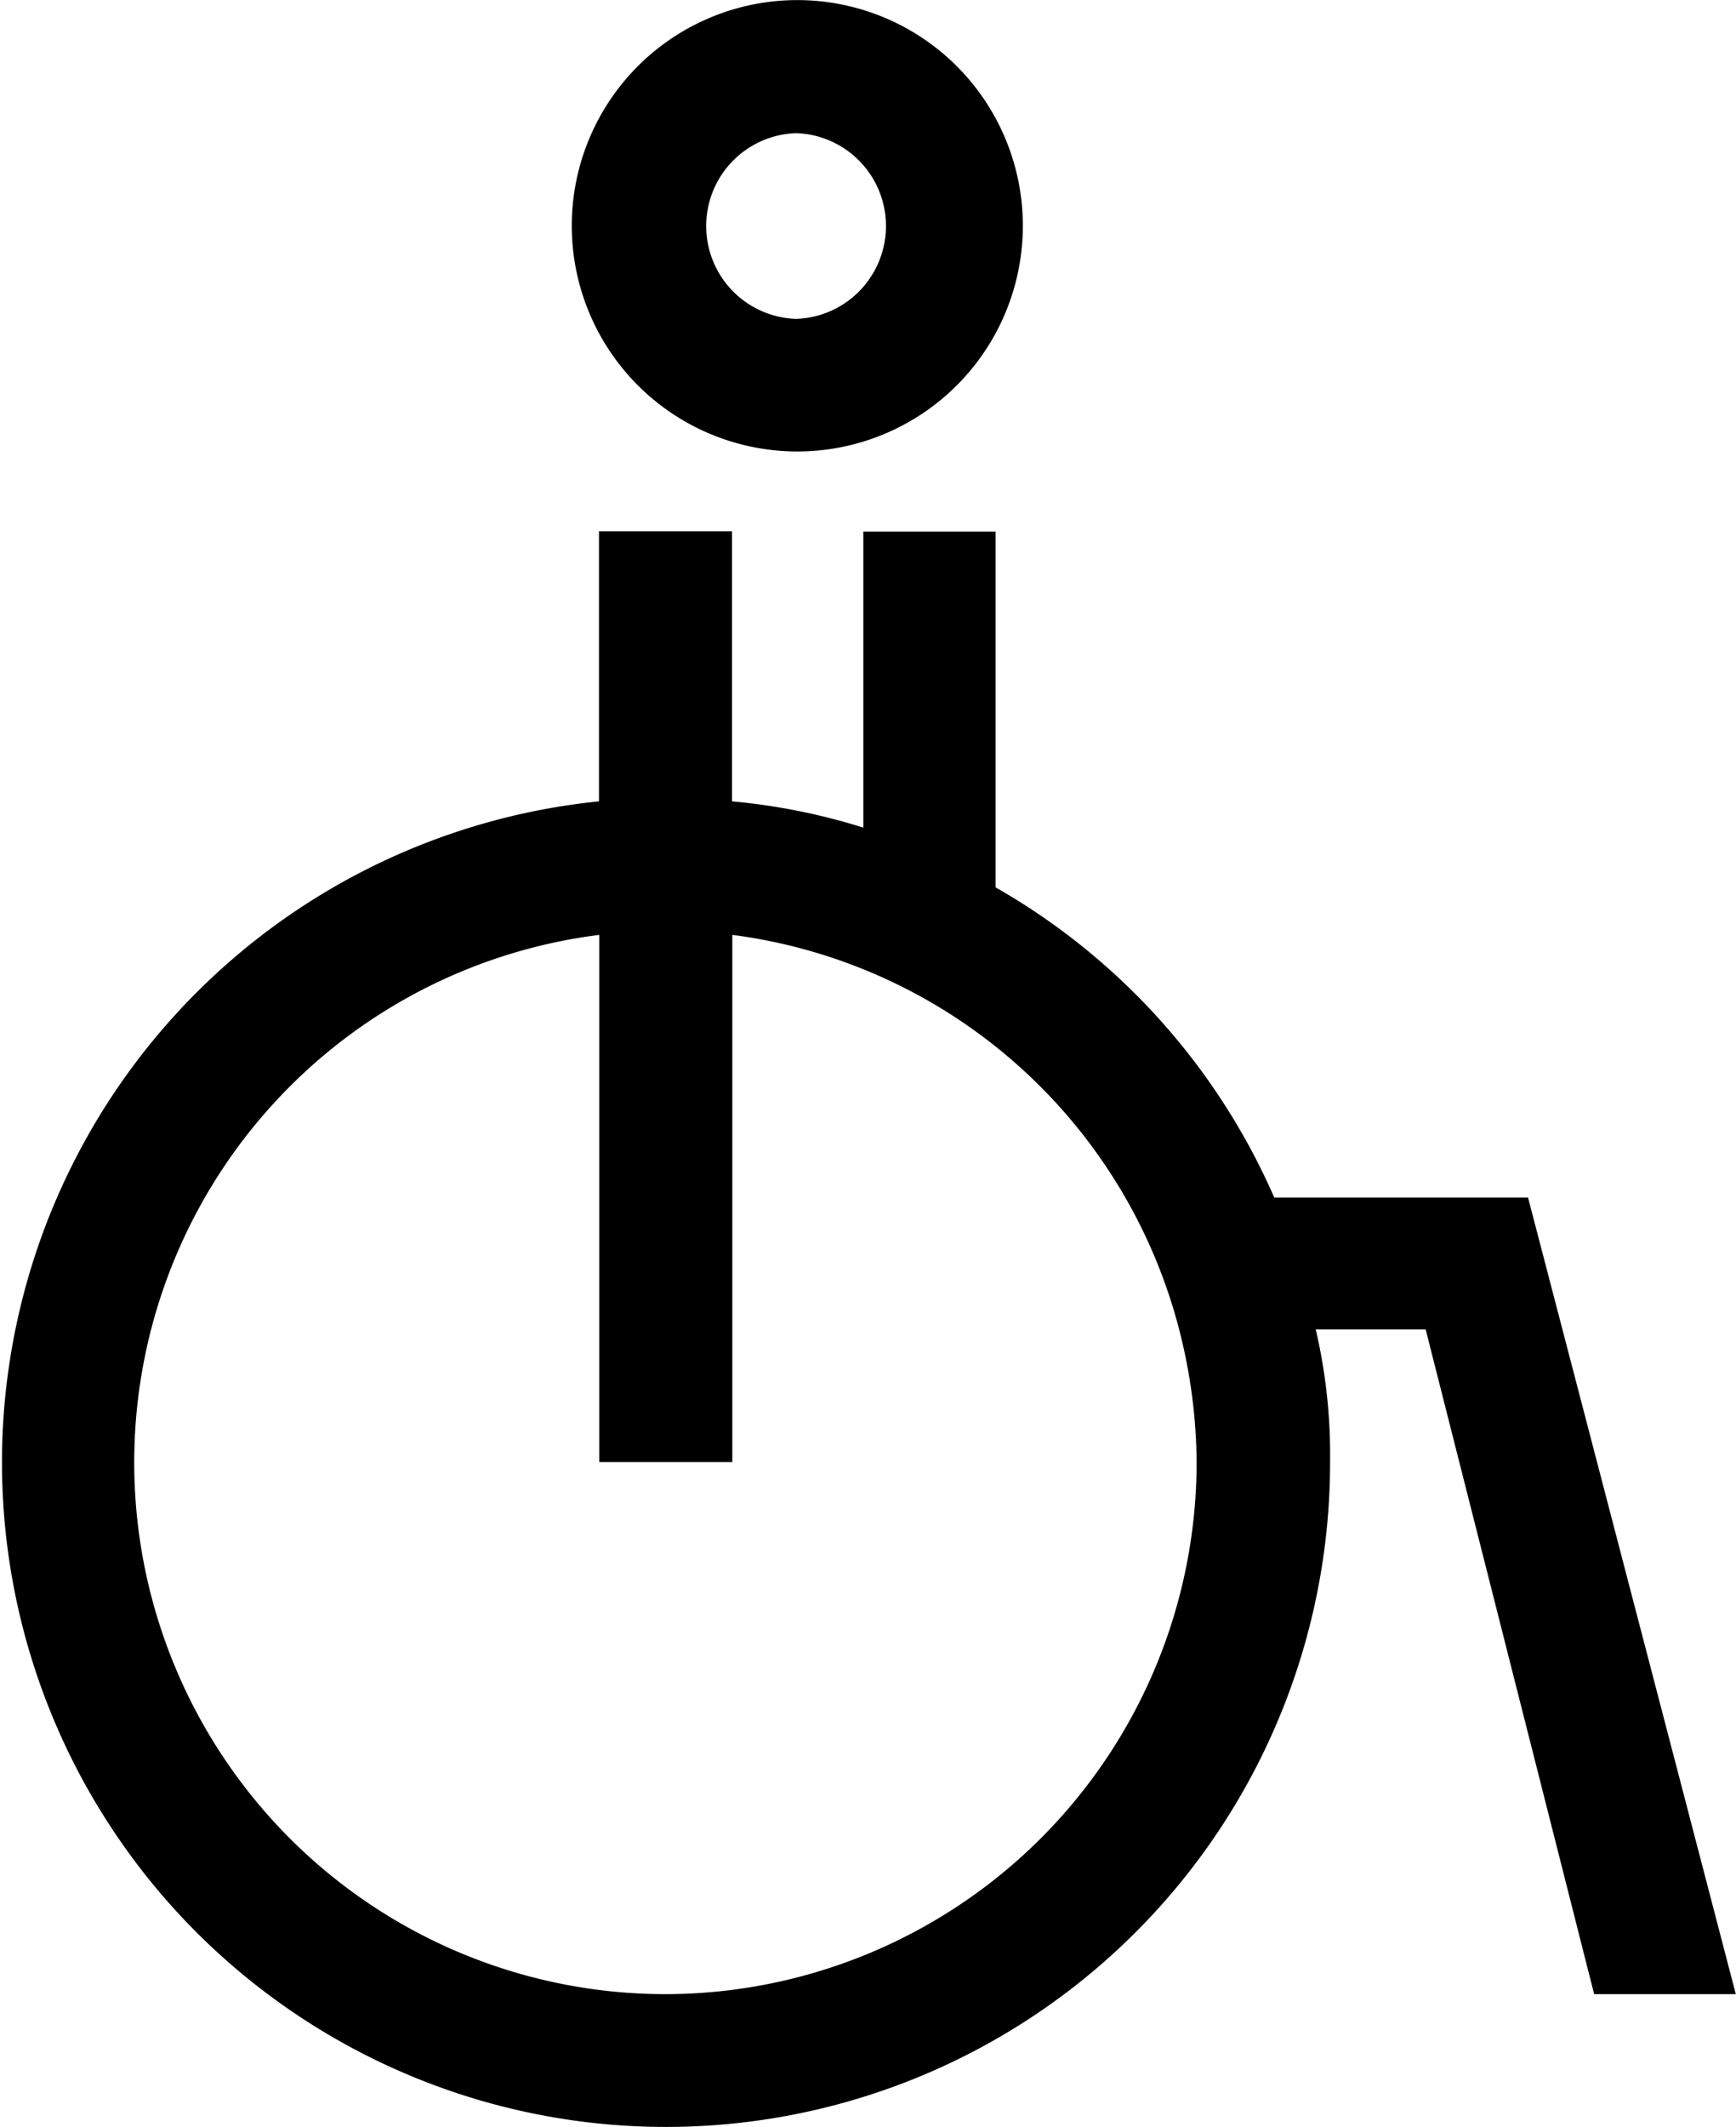 <?xml version="1.0" encoding="UTF-8"?> <svg xmlns="http://www.w3.org/2000/svg" width="18.381" height="22.509" viewBox="0 0 18.381 22.509"><g id="グループ_71036" data-name="グループ 71036" transform="translate(0)"><path id="パス_16481" data-name="パス 16481" d="M831.871,501.494a2.388,2.388,0,1,0-2.375-2.389A2.389,2.389,0,0,0,831.871,501.494Zm0-3.368a.983.983,0,0,1,0,1.965.983.983,0,0,1,0-1.965Z" transform="translate(-823.442 -496.717)"></path><path id="パス_16482" data-name="パス 16482" d="M845.46,513.043h1.5l-2.2-8.429h-2.687a7.006,7.006,0,0,0-2.951-3.282v-3.765h-1.4V500.7a6.652,6.652,0,0,0-1.39-.278v-2.858h-1.409v2.858a7.031,7.031,0,1,0,7.741,6.987,5.817,5.817,0,0,0-.152-1.4h1.164Zm-9.826,0a5.626,5.626,0,0,1-.708-11.208h0v5.578h1.409v-5.578a5.635,5.635,0,0,1,4.731,4.175,5.778,5.778,0,0,1,.185,1.4A5.631,5.631,0,0,1,835.634,513.043Z" transform="translate(-828.581 -491.943)"></path></g></svg> 